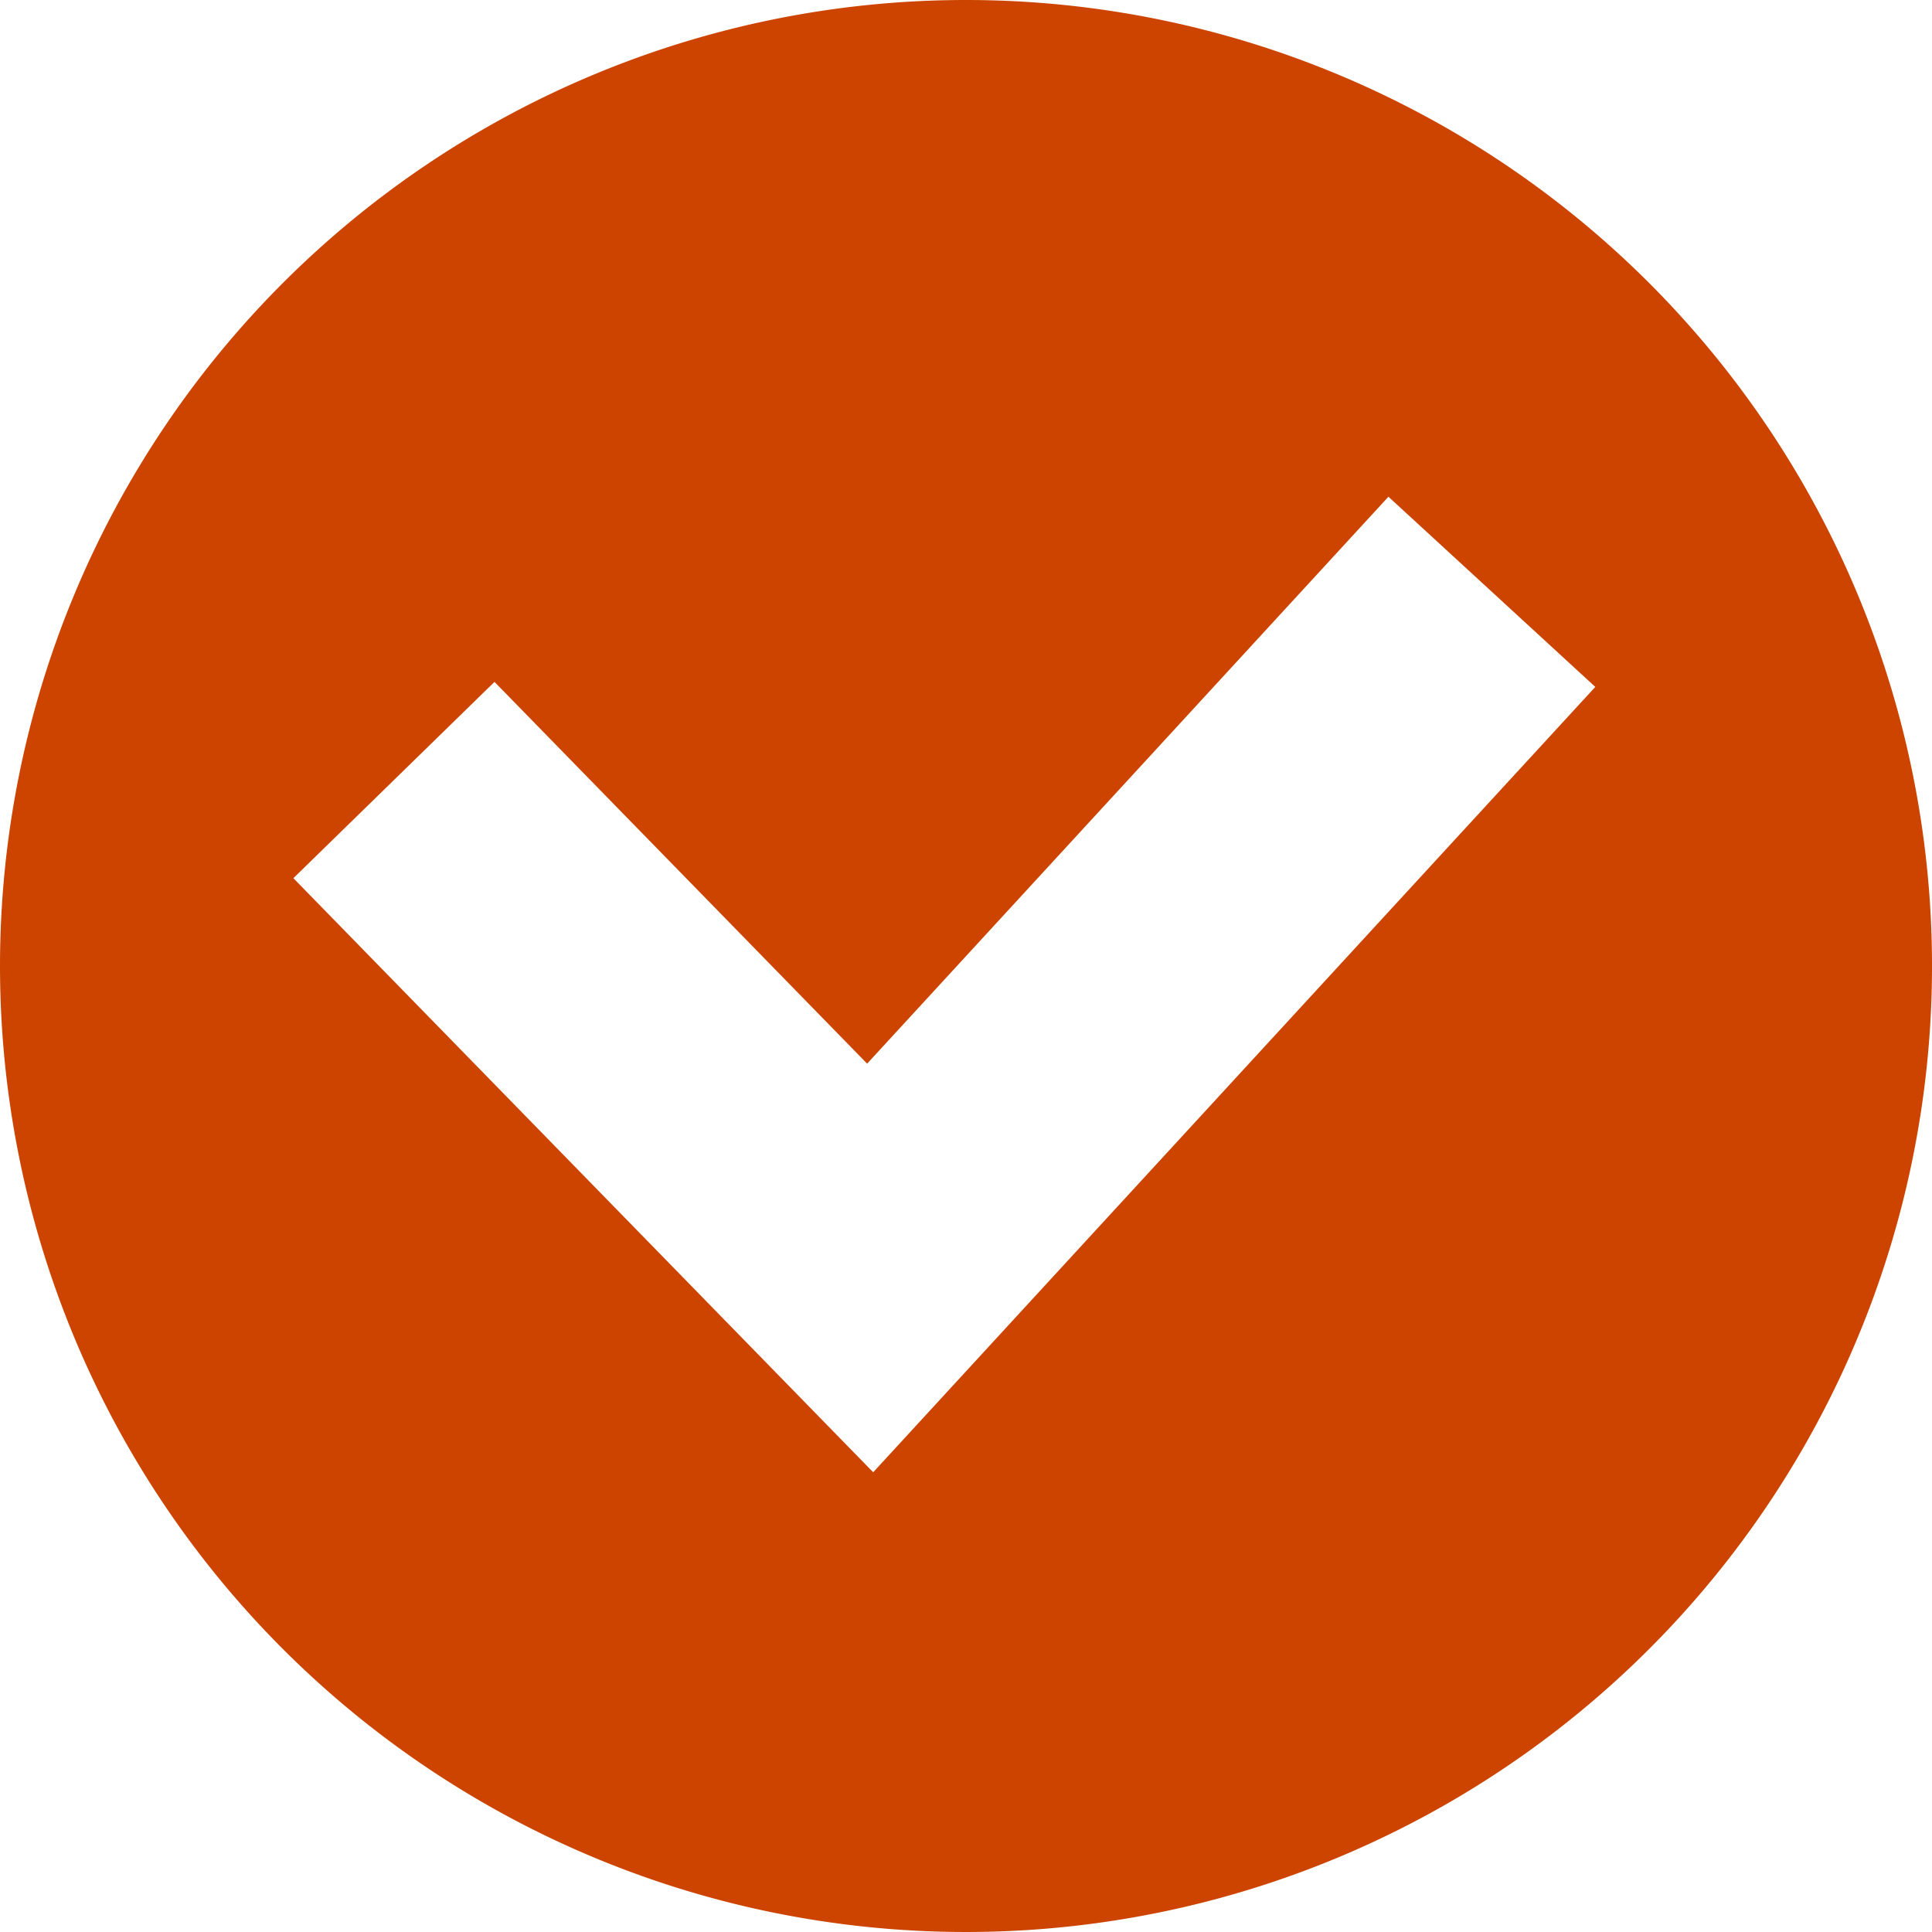 <svg xmlns="http://www.w3.org/2000/svg" width="200" height="200" fill="#CC4400" viewBox="0 0 200 200"><path d="M4890.068,1665.319a100,100,0,1,0,100,100A100,100,0,0,0,4890.068,1665.319Zm43.73,51.422,21.414,19.687-74.752,81.3-60.022-61.5,20.819-20.32,38.575,39.52Z" transform="translate(-4790.067 -1665.319)"/></svg>